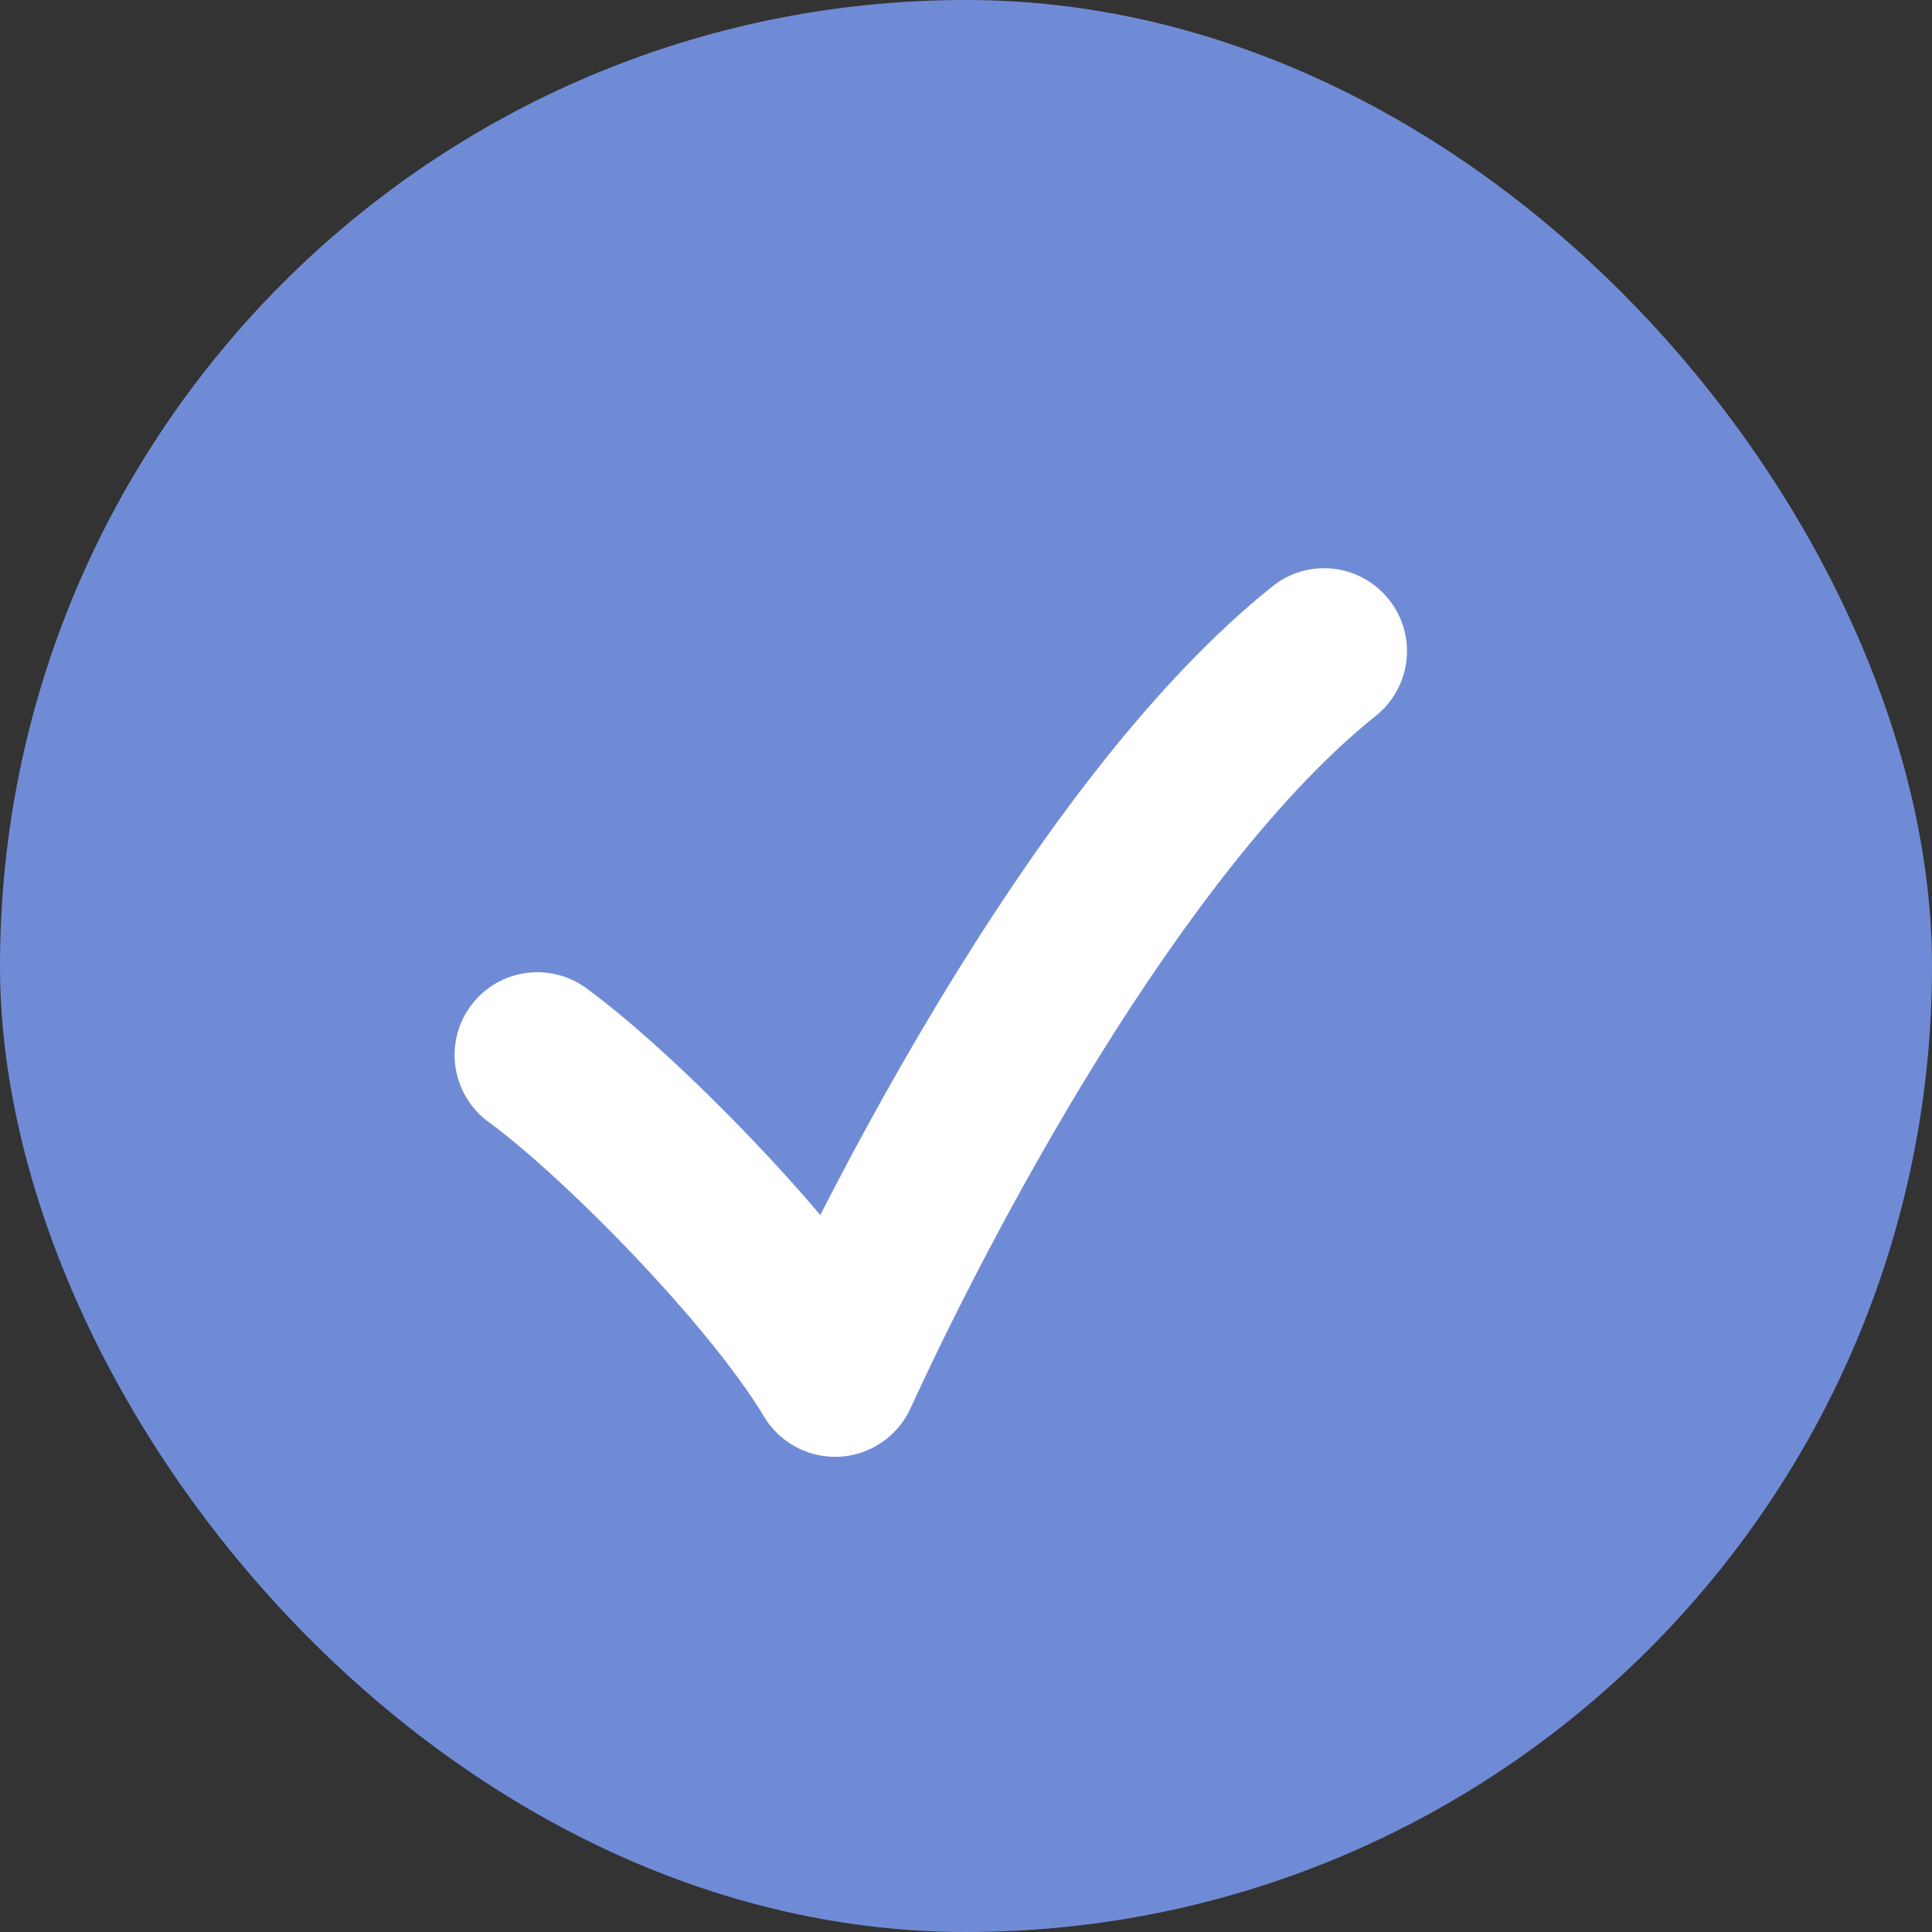 <?xml version="1.0" encoding="UTF-8"?> <svg xmlns="http://www.w3.org/2000/svg" width="17" height="17" viewBox="0 0 17 17" fill="none"><rect x="0" y="0" width="17" height="17" fill="#333333" stroke="none"/><rect width="17" height="17" rx="8.5" fill="#708BD6"></rect><path fill-rule="evenodd" clip-rule="evenodd" d="M12.22 5.274C12.472 5.588 12.421 6.046 12.107 6.298C11.271 6.966 10.419 8.096 9.674 9.294C8.938 10.478 8.344 11.665 8.011 12.394C7.898 12.639 7.658 12.803 7.388 12.818C7.118 12.832 6.862 12.697 6.723 12.465C6.484 12.066 6.045 11.536 5.558 11.026C5.074 10.519 4.593 10.086 4.3 9.873C3.975 9.636 3.903 9.18 4.139 8.855C4.376 8.529 4.832 8.458 5.157 8.694C5.55 8.98 6.099 9.483 6.612 10.02C6.816 10.233 7.023 10.461 7.218 10.691C7.55 10.041 7.965 9.284 8.437 8.525C9.204 7.29 10.161 5.988 11.196 5.16C11.51 4.908 11.969 4.959 12.22 5.274Z" fill="white"></path></svg> 